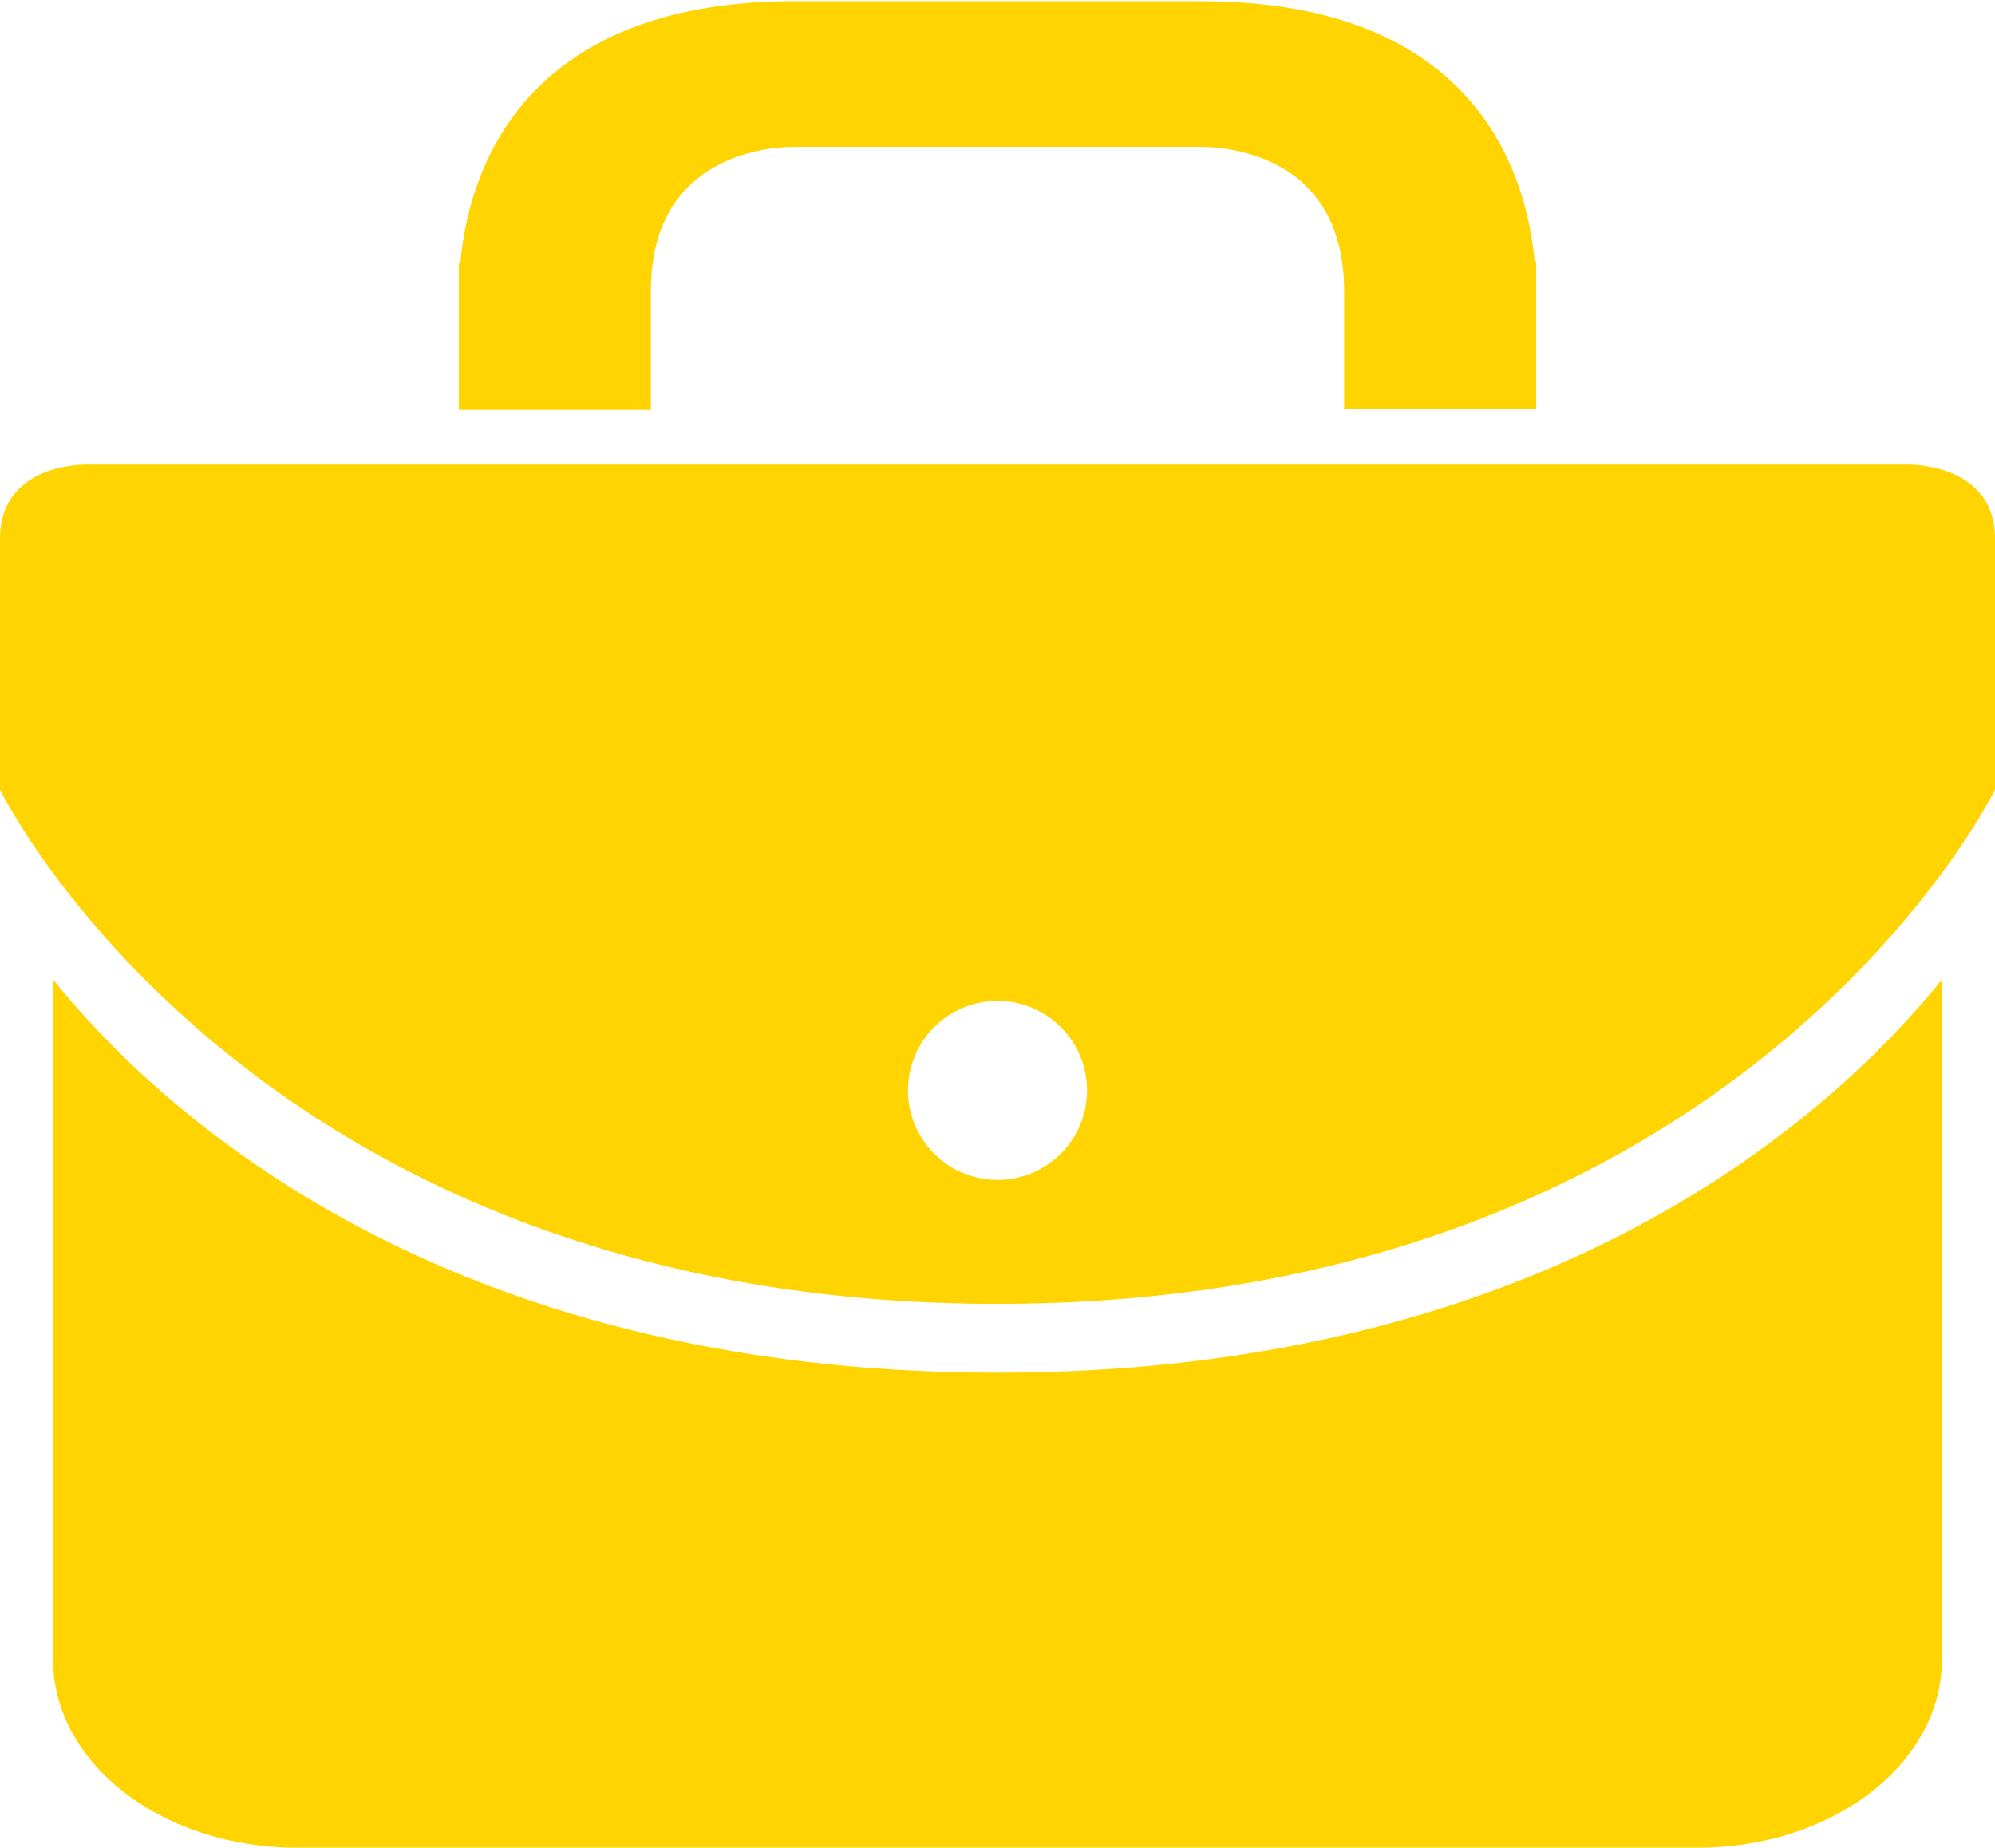 <svg id="Layer_1" data-name="Layer 1" xmlns="http://www.w3.org/2000/svg" viewBox="0 0 80 74.1">
  <title>Careers-2</title>
  <g>
    <path d="M26.1,14.63c0-5.61,4.95-5.79,5.76-5.79H48.14c.81,0,5.76.18,5.76,5.79v4.71h7.7V13.45h-.06C61.25,10.18,59.39,3,48.18,3H31.52c-10.95.15-12.77,7.26-13.06,10.5H18.4v5.89h7.7Z" transform="translate(0 -2.95)" fill="#ffd400" style="fill-rule: evenodd"/>
    <path d="M40,58C17.72,58,6.44,47.58,2.13,42.24V69.51c0,4.17,4.38,7.54,9.78,7.54H68.09c5.4,0,9.78-3.37,9.78-7.54V42.24C73.56,47.58,62.28,58,40,58Z" transform="translate(0 -2.95)" fill="#ffd400" style="fill-rule: evenodd"/>
    <path d="M76.53,21.58H3.47c-.23,0-3.47,0-3.47,3V34.62S10.07,55.24,40,55.24,80,34.62,80,34.62V24.56C80,21.61,76.76,21.58,76.53,21.58ZM40,50.27a3.59,3.59,0,1,1,3.59-3.59A3.59,3.59,0,0,1,40,50.27Z" transform="translate(0 -2.95)" fill="#ffd400" style="fill-rule: evenodd"/>
  </g>
</svg>